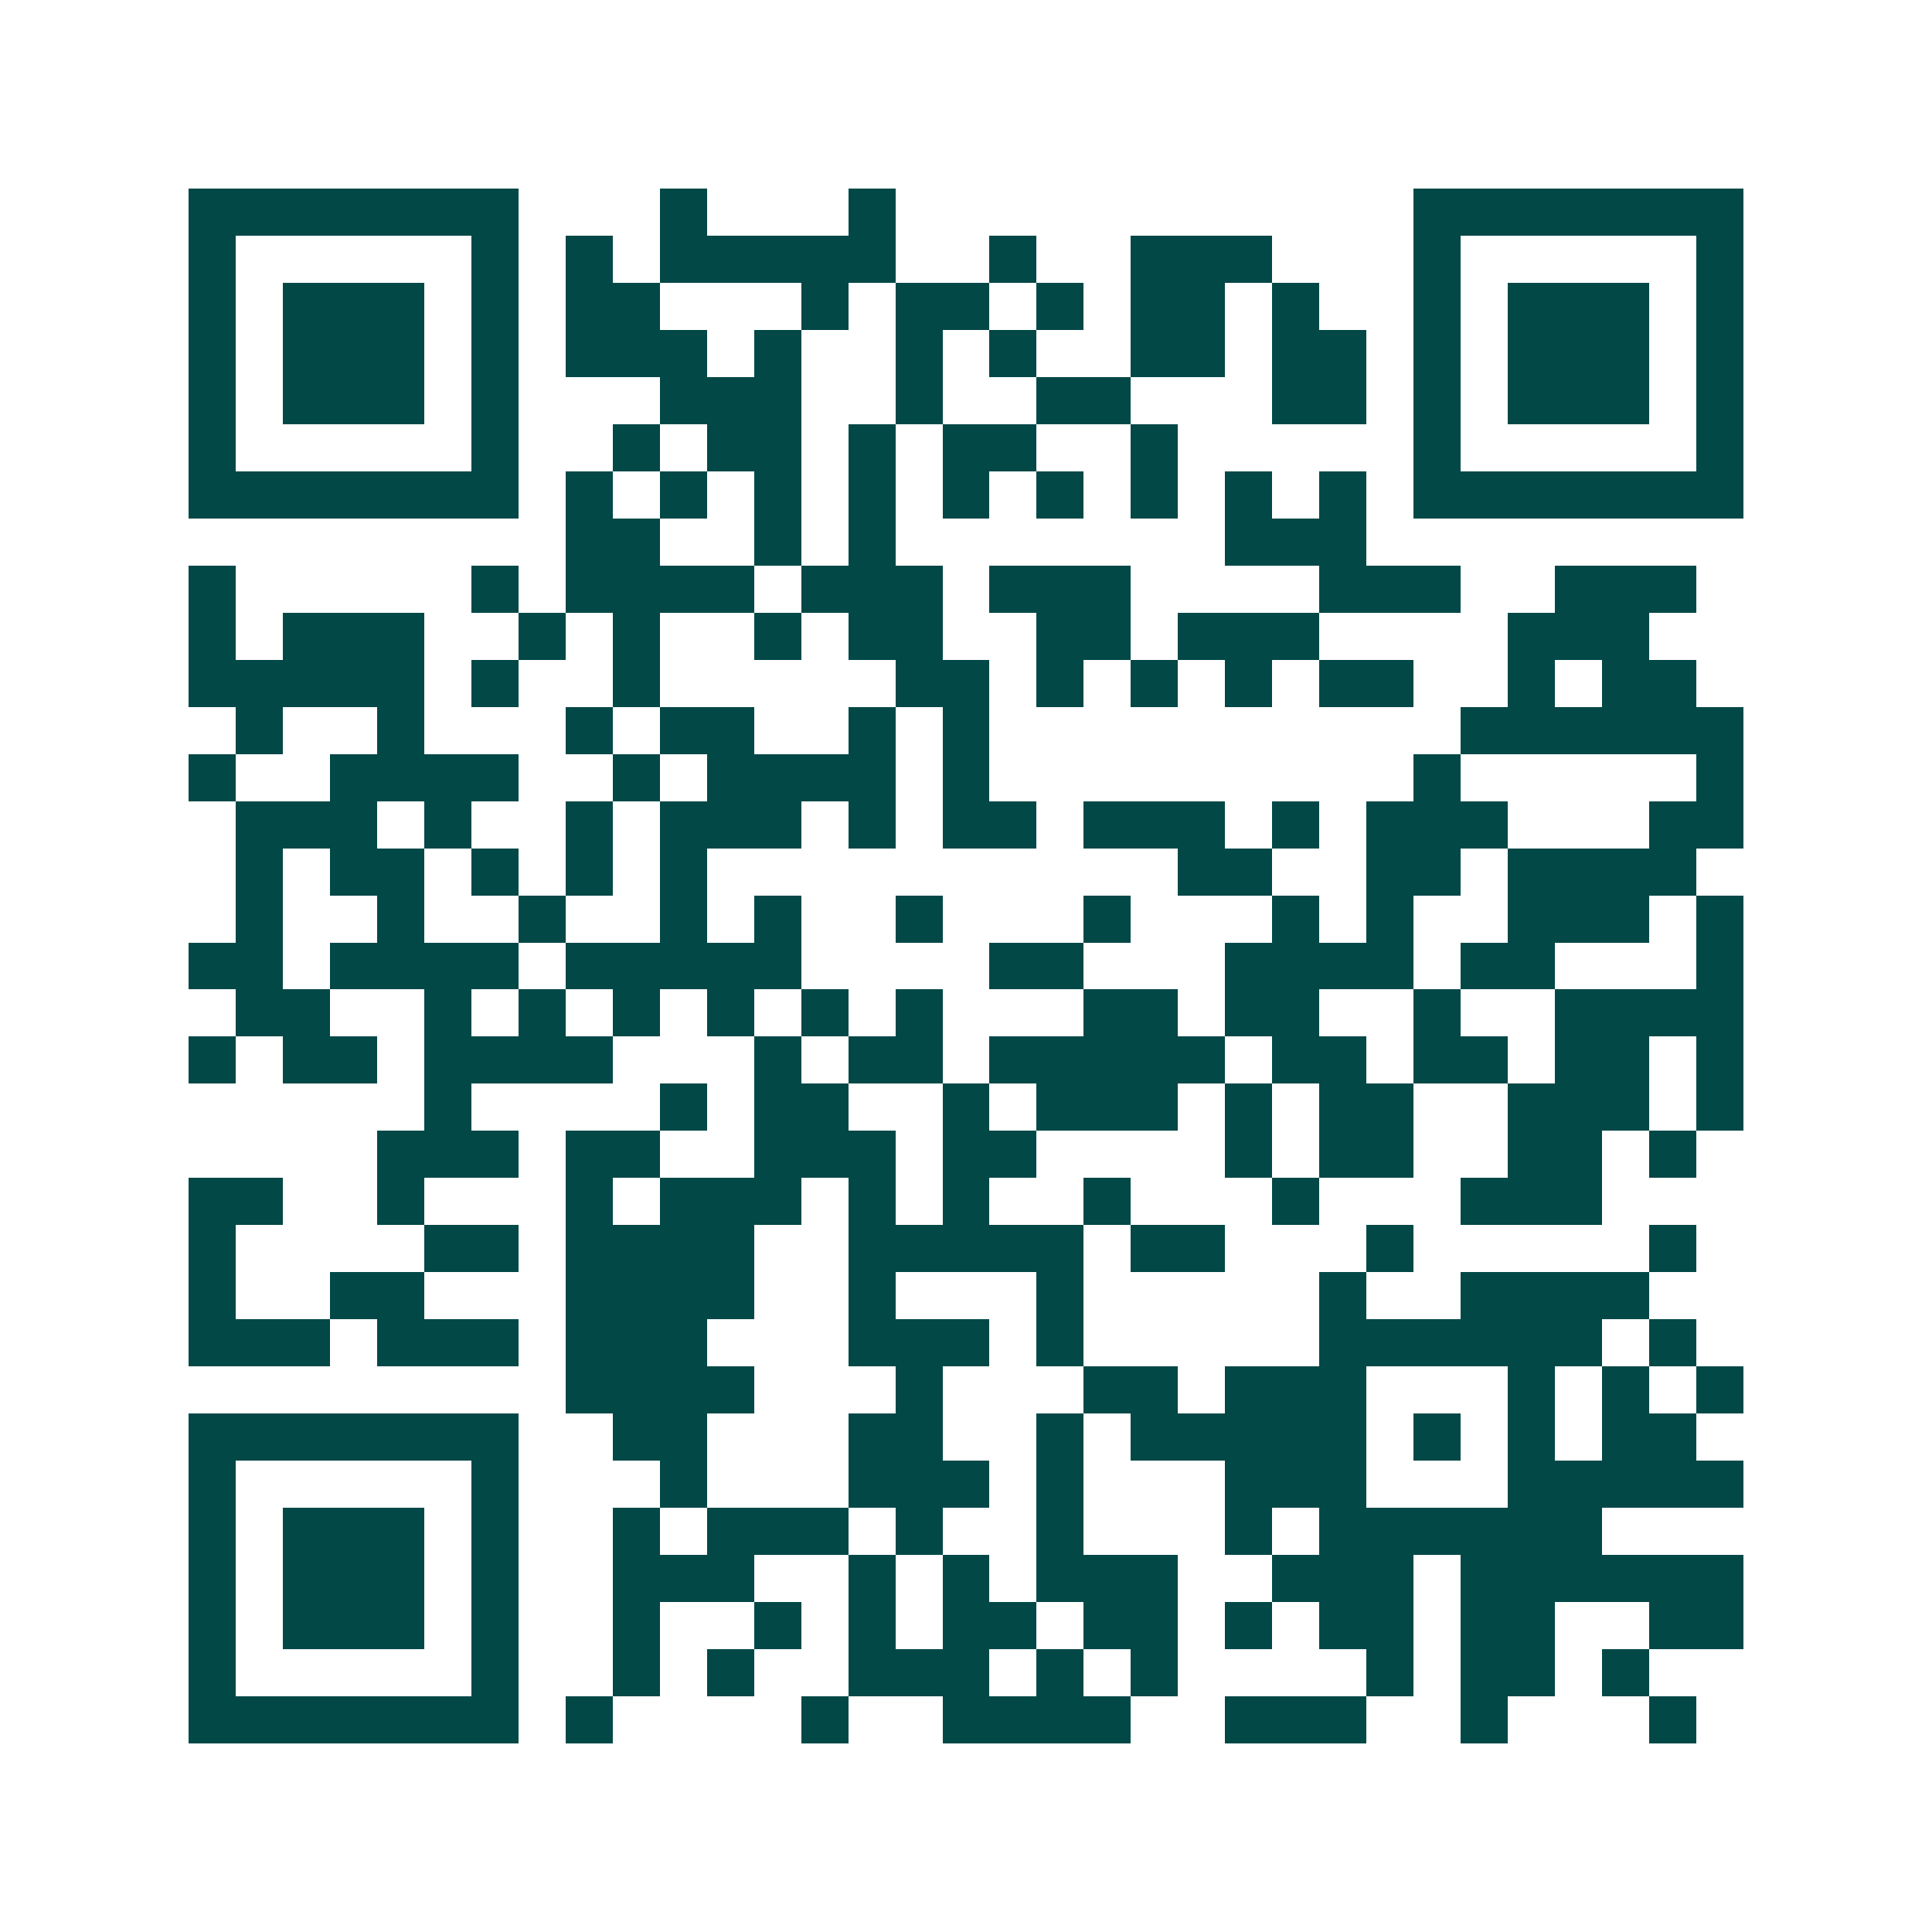 <svg xmlns="http://www.w3.org/2000/svg" width="200" height="200" viewBox="0 0 41 41" shape-rendering="crispEdges"><path fill="#ffffff" d="M0 0h41v41H0z"/><path stroke="#014847" d="M4 4.5h7m3 0h1m3 0h1m11 0h7M4 5.5h1m5 0h1m1 0h1m1 0h5m2 0h1m2 0h3m3 0h1m5 0h1M4 6.5h1m1 0h3m1 0h1m1 0h2m3 0h1m1 0h2m1 0h1m1 0h2m1 0h1m2 0h1m1 0h3m1 0h1M4 7.5h1m1 0h3m1 0h1m1 0h3m1 0h1m2 0h1m1 0h1m2 0h2m1 0h2m1 0h1m1 0h3m1 0h1M4 8.5h1m1 0h3m1 0h1m3 0h3m2 0h1m2 0h2m3 0h2m1 0h1m1 0h3m1 0h1M4 9.5h1m5 0h1m2 0h1m1 0h2m1 0h1m1 0h2m2 0h1m5 0h1m5 0h1M4 10.5h7m1 0h1m1 0h1m1 0h1m1 0h1m1 0h1m1 0h1m1 0h1m1 0h1m1 0h1m1 0h7M12 11.5h2m2 0h1m1 0h1m7 0h3M4 12.5h1m5 0h1m1 0h4m1 0h3m1 0h3m4 0h3m2 0h3M4 13.5h1m1 0h3m2 0h1m1 0h1m2 0h1m1 0h2m2 0h2m1 0h3m4 0h3M4 14.5h5m1 0h1m2 0h1m5 0h2m1 0h1m1 0h1m1 0h1m1 0h2m2 0h1m1 0h2M5 15.5h1m2 0h1m3 0h1m1 0h2m2 0h1m1 0h1m10 0h6M4 16.5h1m2 0h4m2 0h1m1 0h4m1 0h1m9 0h1m5 0h1M5 17.5h3m1 0h1m2 0h1m1 0h3m1 0h1m1 0h2m1 0h3m1 0h1m1 0h3m3 0h2M5 18.5h1m1 0h2m1 0h1m1 0h1m1 0h1m10 0h2m2 0h2m1 0h4M5 19.5h1m2 0h1m2 0h1m2 0h1m1 0h1m2 0h1m3 0h1m3 0h1m1 0h1m2 0h3m1 0h1M4 20.5h2m1 0h4m1 0h5m4 0h2m3 0h4m1 0h2m3 0h1M5 21.5h2m2 0h1m1 0h1m1 0h1m1 0h1m1 0h1m1 0h1m3 0h2m1 0h2m2 0h1m2 0h4M4 22.5h1m1 0h2m1 0h4m3 0h1m1 0h2m1 0h5m1 0h2m1 0h2m1 0h2m1 0h1M9 23.5h1m4 0h1m1 0h2m2 0h1m1 0h3m1 0h1m1 0h2m2 0h3m1 0h1M8 24.5h3m1 0h2m2 0h3m1 0h2m4 0h1m1 0h2m2 0h2m1 0h1M4 25.5h2m2 0h1m3 0h1m1 0h3m1 0h1m1 0h1m2 0h1m3 0h1m3 0h3M4 26.5h1m4 0h2m1 0h4m2 0h5m1 0h2m3 0h1m5 0h1M4 27.5h1m2 0h2m3 0h4m2 0h1m3 0h1m5 0h1m2 0h4M4 28.5h3m1 0h3m1 0h3m3 0h3m1 0h1m5 0h6m1 0h1M12 29.5h4m3 0h1m3 0h2m1 0h3m3 0h1m1 0h1m1 0h1M4 30.5h7m2 0h2m3 0h2m2 0h1m1 0h5m1 0h1m1 0h1m1 0h2M4 31.5h1m5 0h1m3 0h1m3 0h3m1 0h1m3 0h3m3 0h5M4 32.5h1m1 0h3m1 0h1m2 0h1m1 0h3m1 0h1m2 0h1m3 0h1m1 0h6M4 33.5h1m1 0h3m1 0h1m2 0h3m2 0h1m1 0h1m1 0h3m2 0h3m1 0h6M4 34.5h1m1 0h3m1 0h1m2 0h1m2 0h1m1 0h1m1 0h2m1 0h2m1 0h1m1 0h2m1 0h2m2 0h2M4 35.5h1m5 0h1m2 0h1m1 0h1m2 0h3m1 0h1m1 0h1m4 0h1m1 0h2m1 0h1M4 36.5h7m1 0h1m4 0h1m2 0h4m2 0h3m2 0h1m3 0h1"/></svg>
